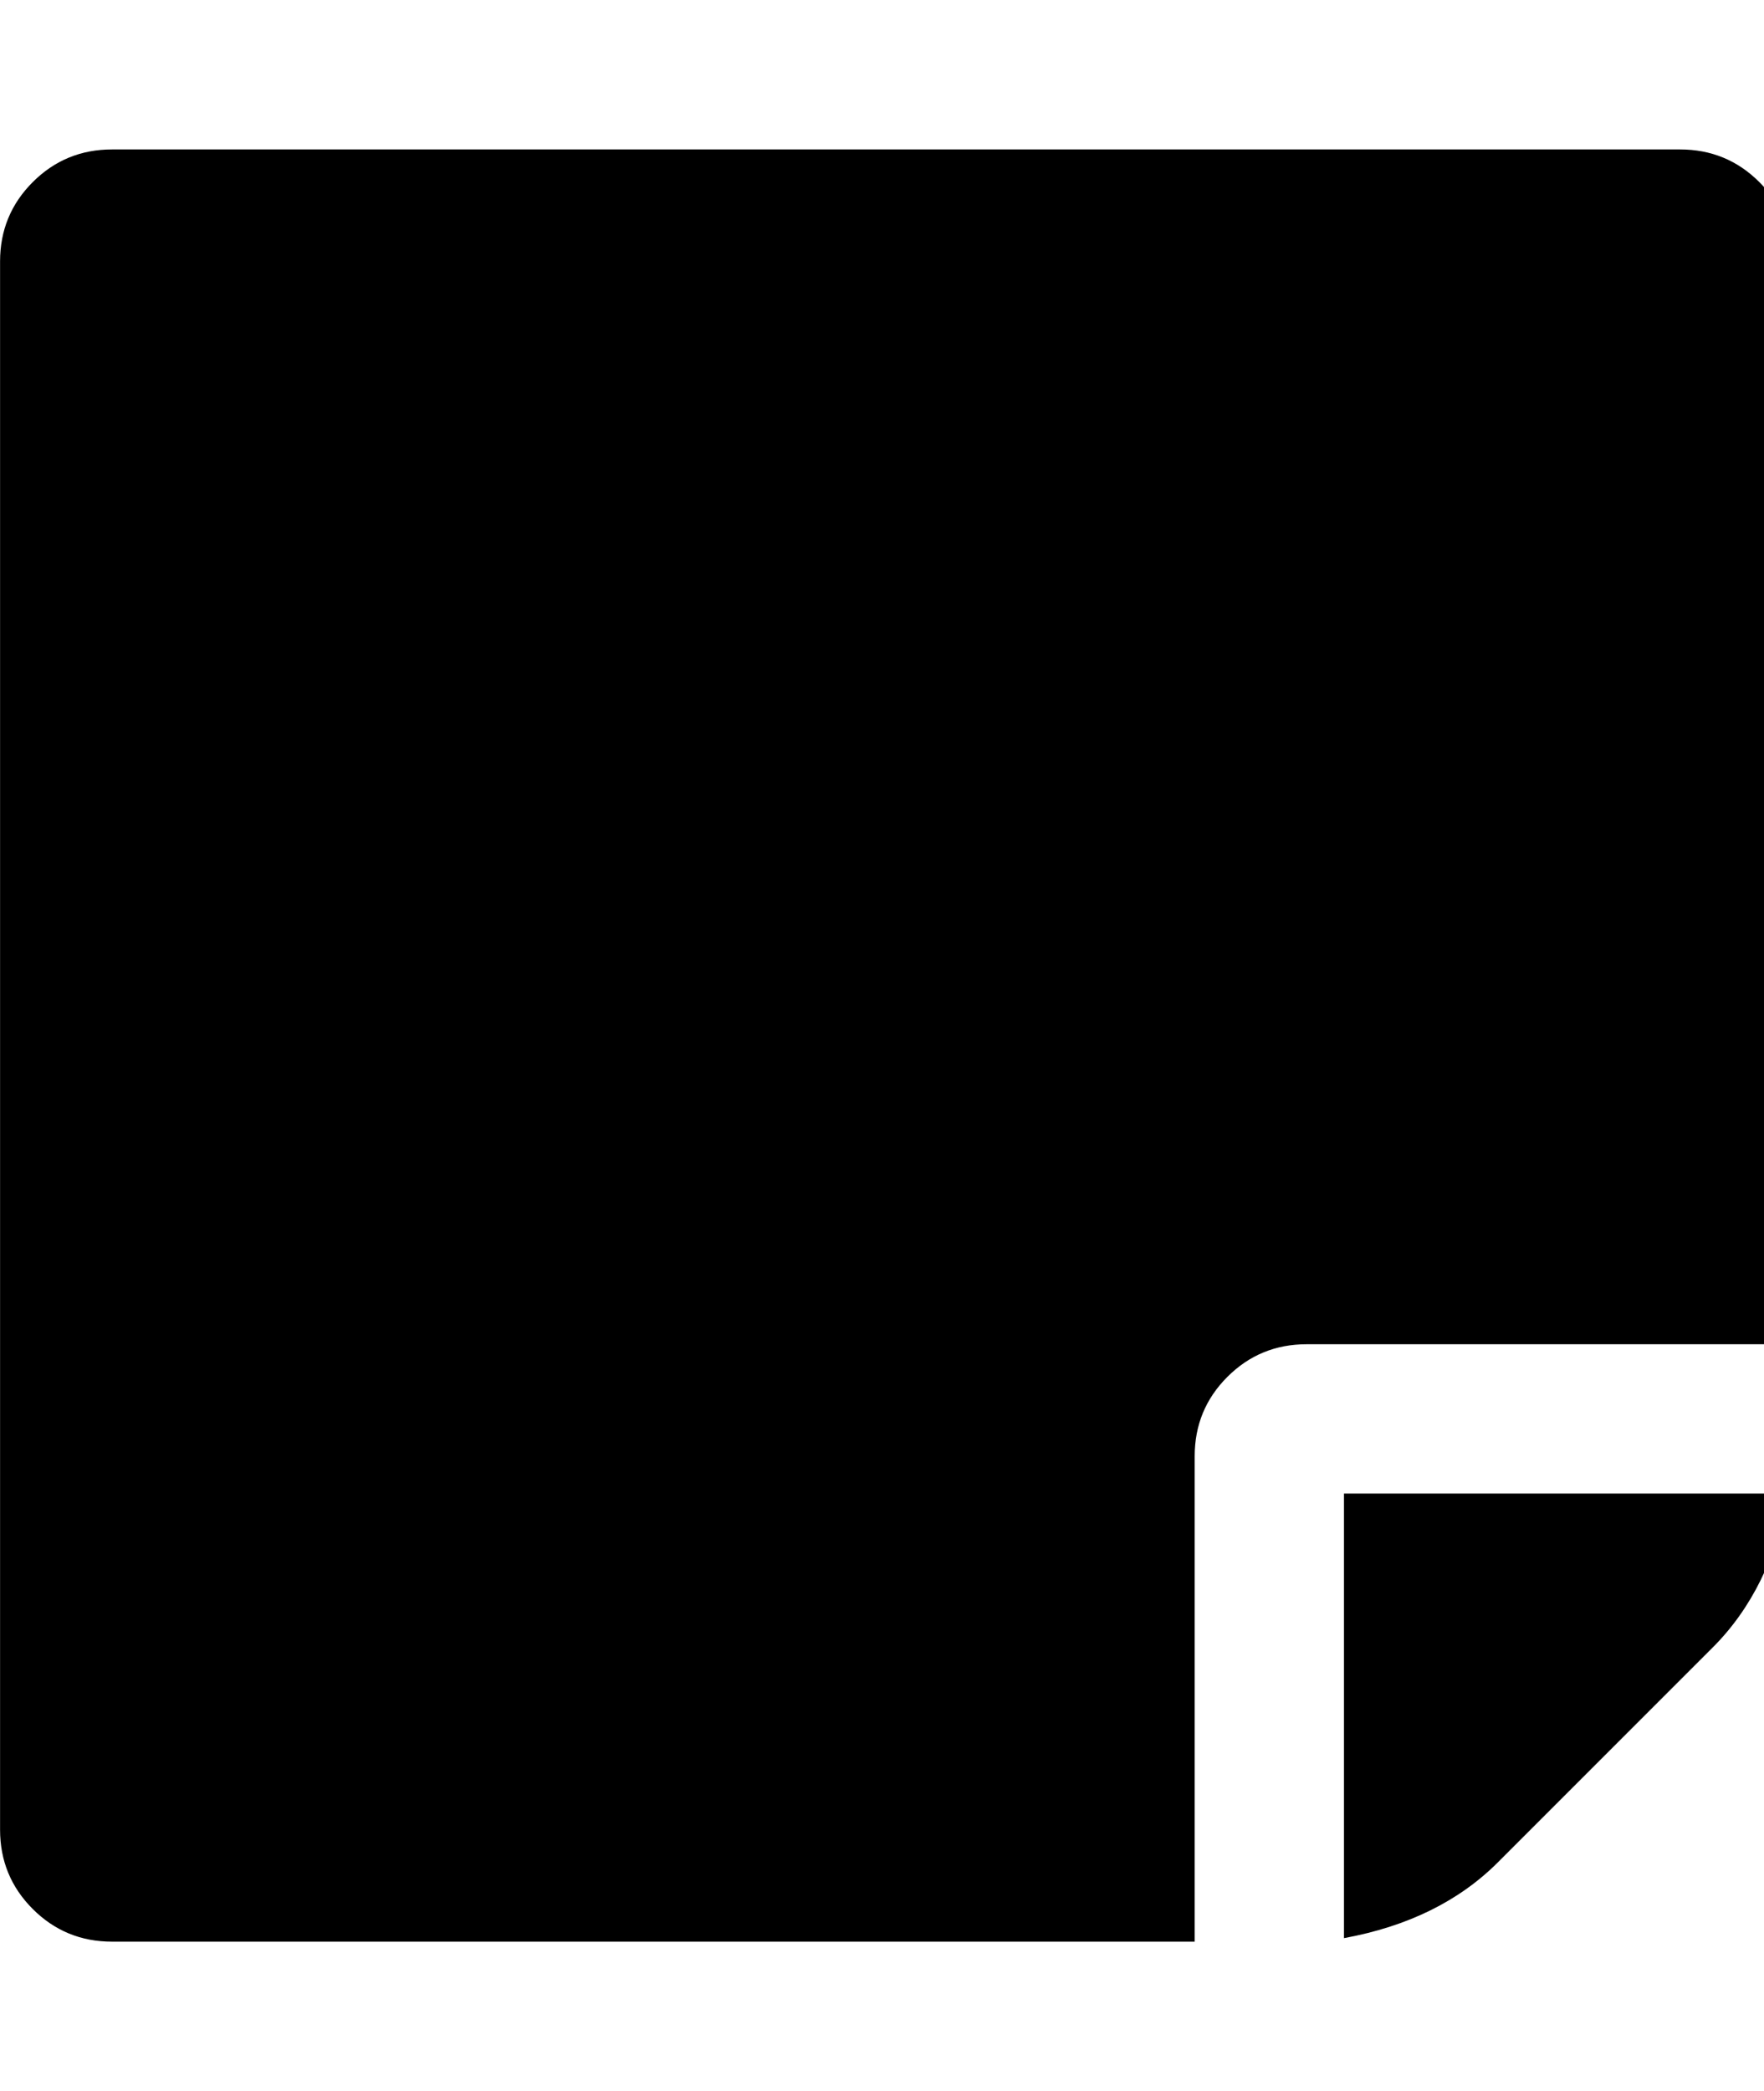 <svg fill="currentColor" version="1.1" xmlns="http://www.w3.org/2000/svg" width="27" height="32" viewBox="0 0 27 32"><path d="M18.286 22.286v7.429h-16.571q-0.714 0-1.214-0.5t-0.5-1.214v-24q0-0.714 0.5-1.214t1.214-0.5h24q0.714 0 1.214 0.5t0.5 1.214v16.571h-7.429q-0.714 0-1.214 0.5t-0.5 1.214zM20.571 22.857h6.804q-0.268 1.464-1.161 2.357l-3.286 3.286q-0.893 0.893-2.357 1.161v-6.804z"></path></svg>